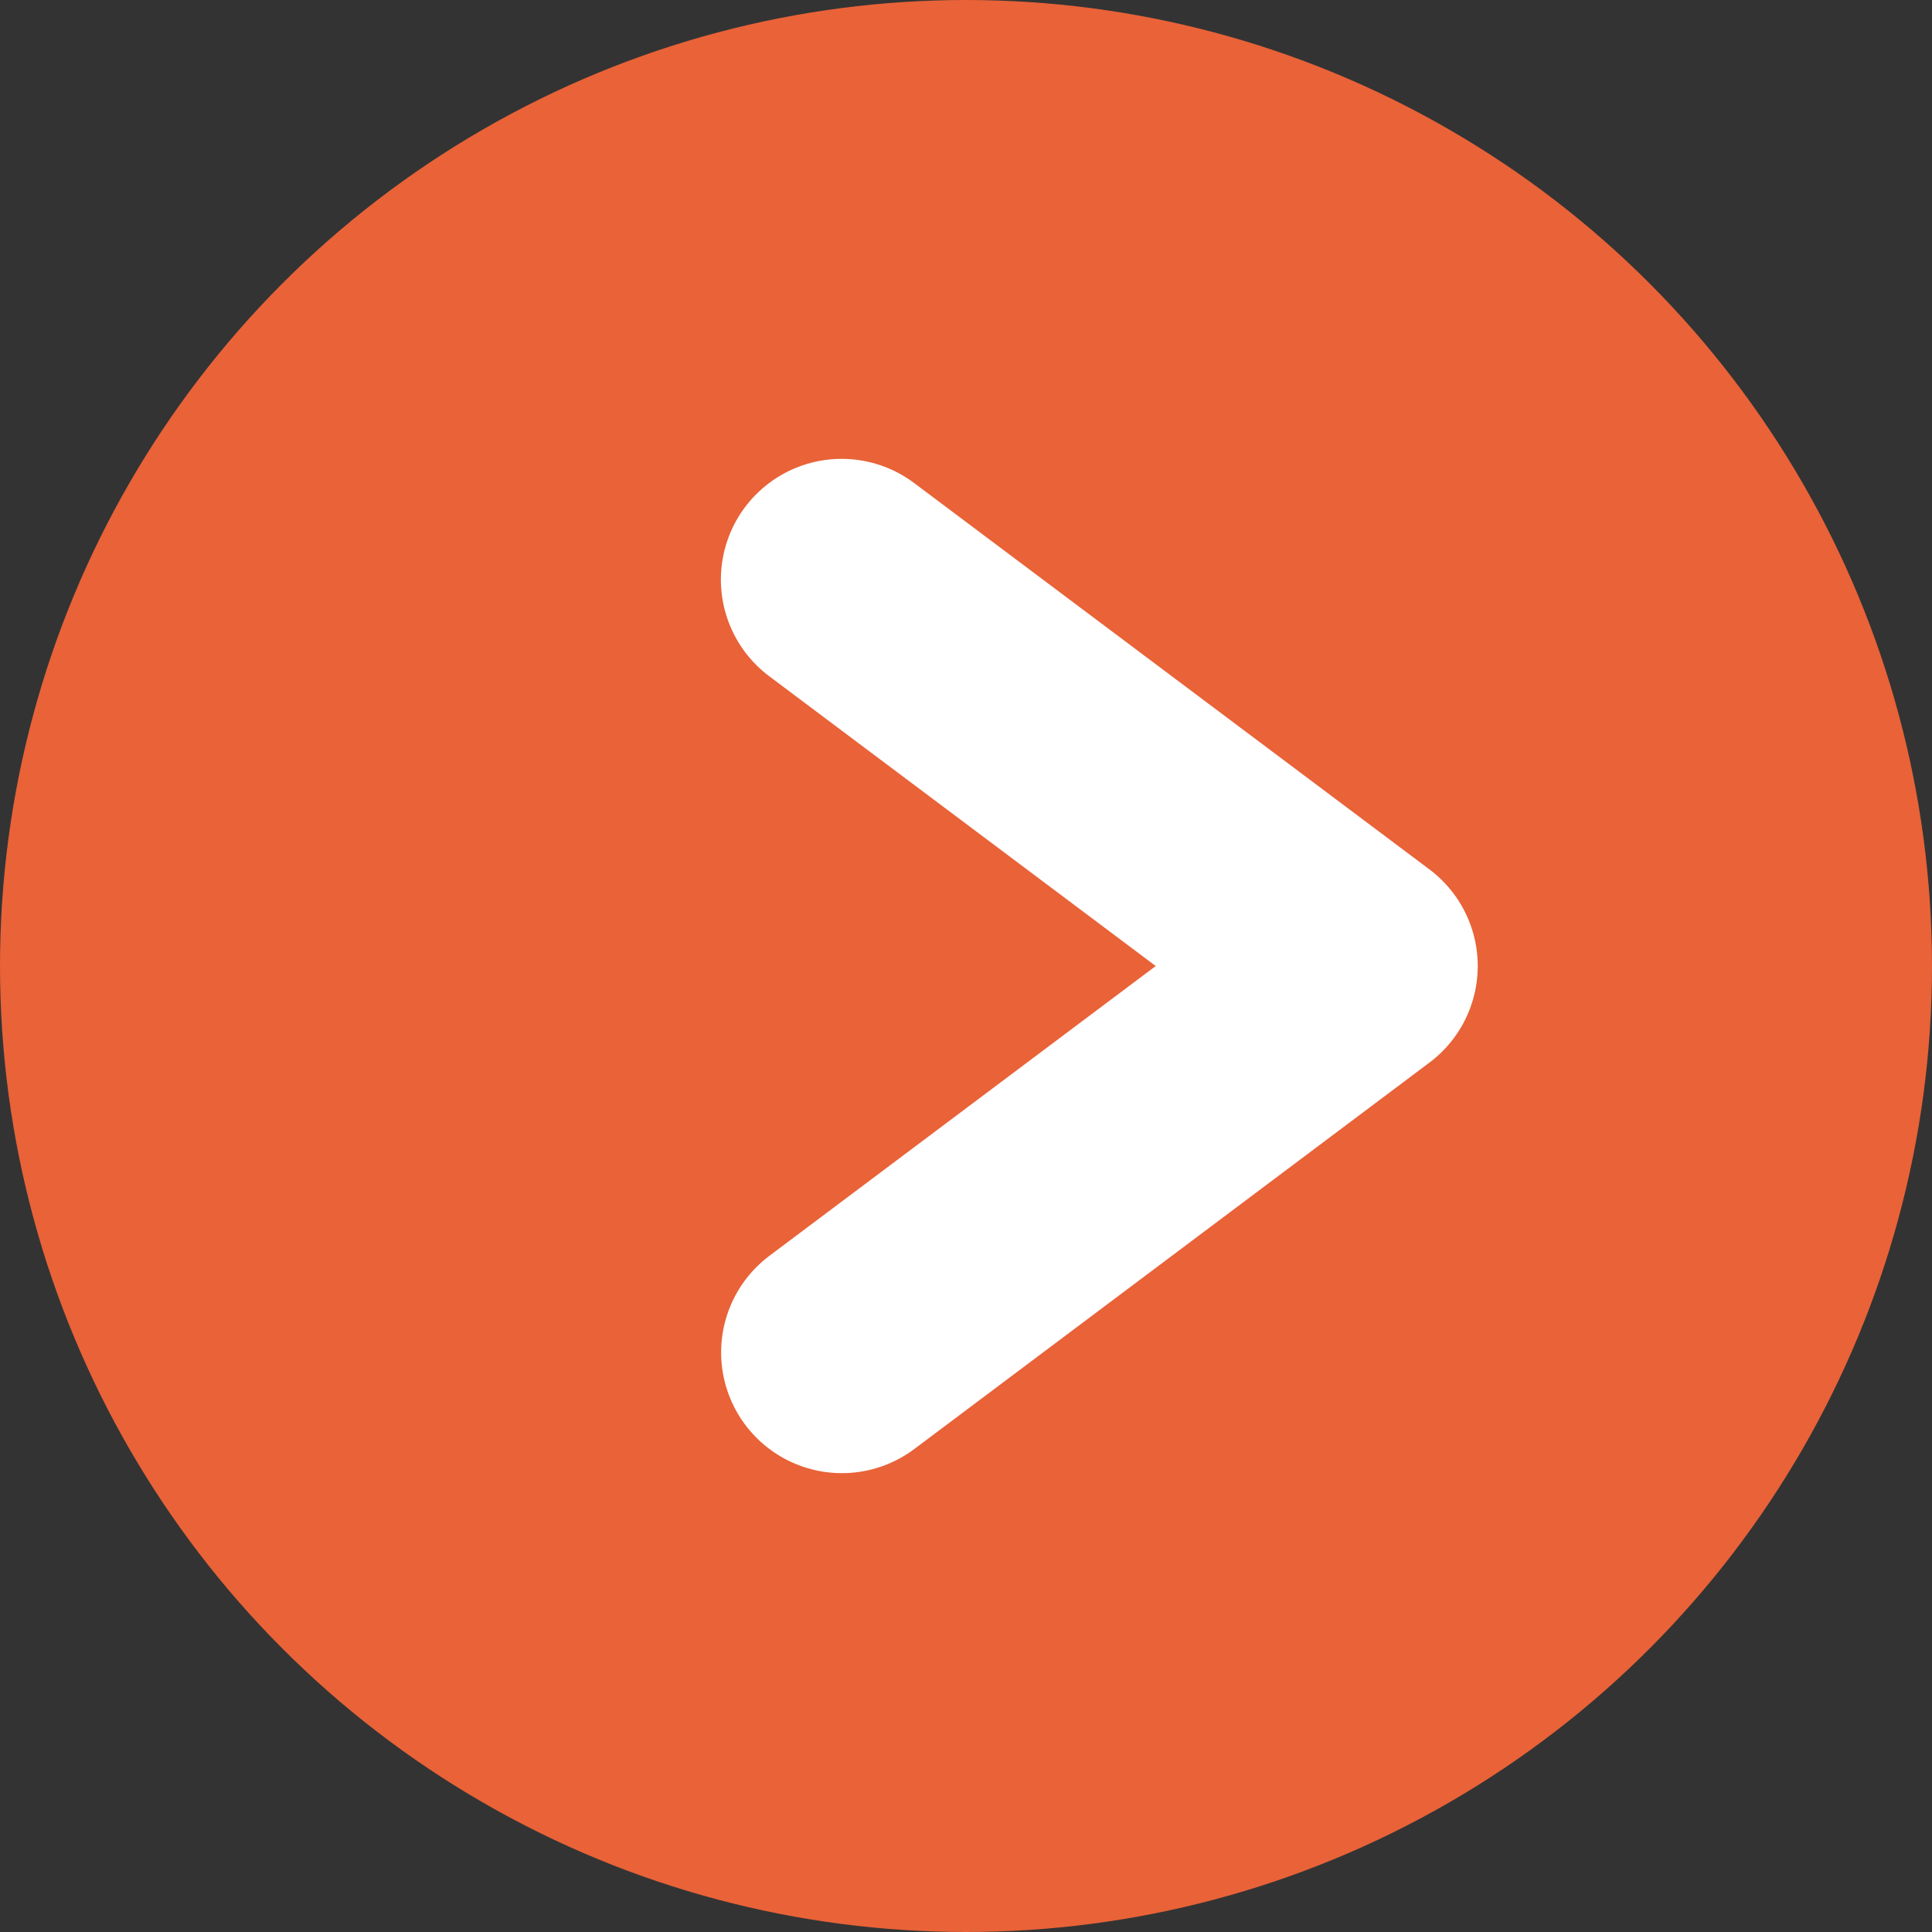 <svg xmlns="http://www.w3.org/2000/svg" fill="none" overflow="visible" style="display:block" viewBox="0 0 16 16"><rect x="0" y="0" width="16" height="16" fill="#333333" stroke="none"/><circle cx="8" cy="8" r="8" fill="#E96238"/><path stroke="#fff" stroke-linecap="round" stroke-linejoin="round" stroke-width="2" d="M6.97 4.8 11.238 8l-4.266 3.2"/></svg>